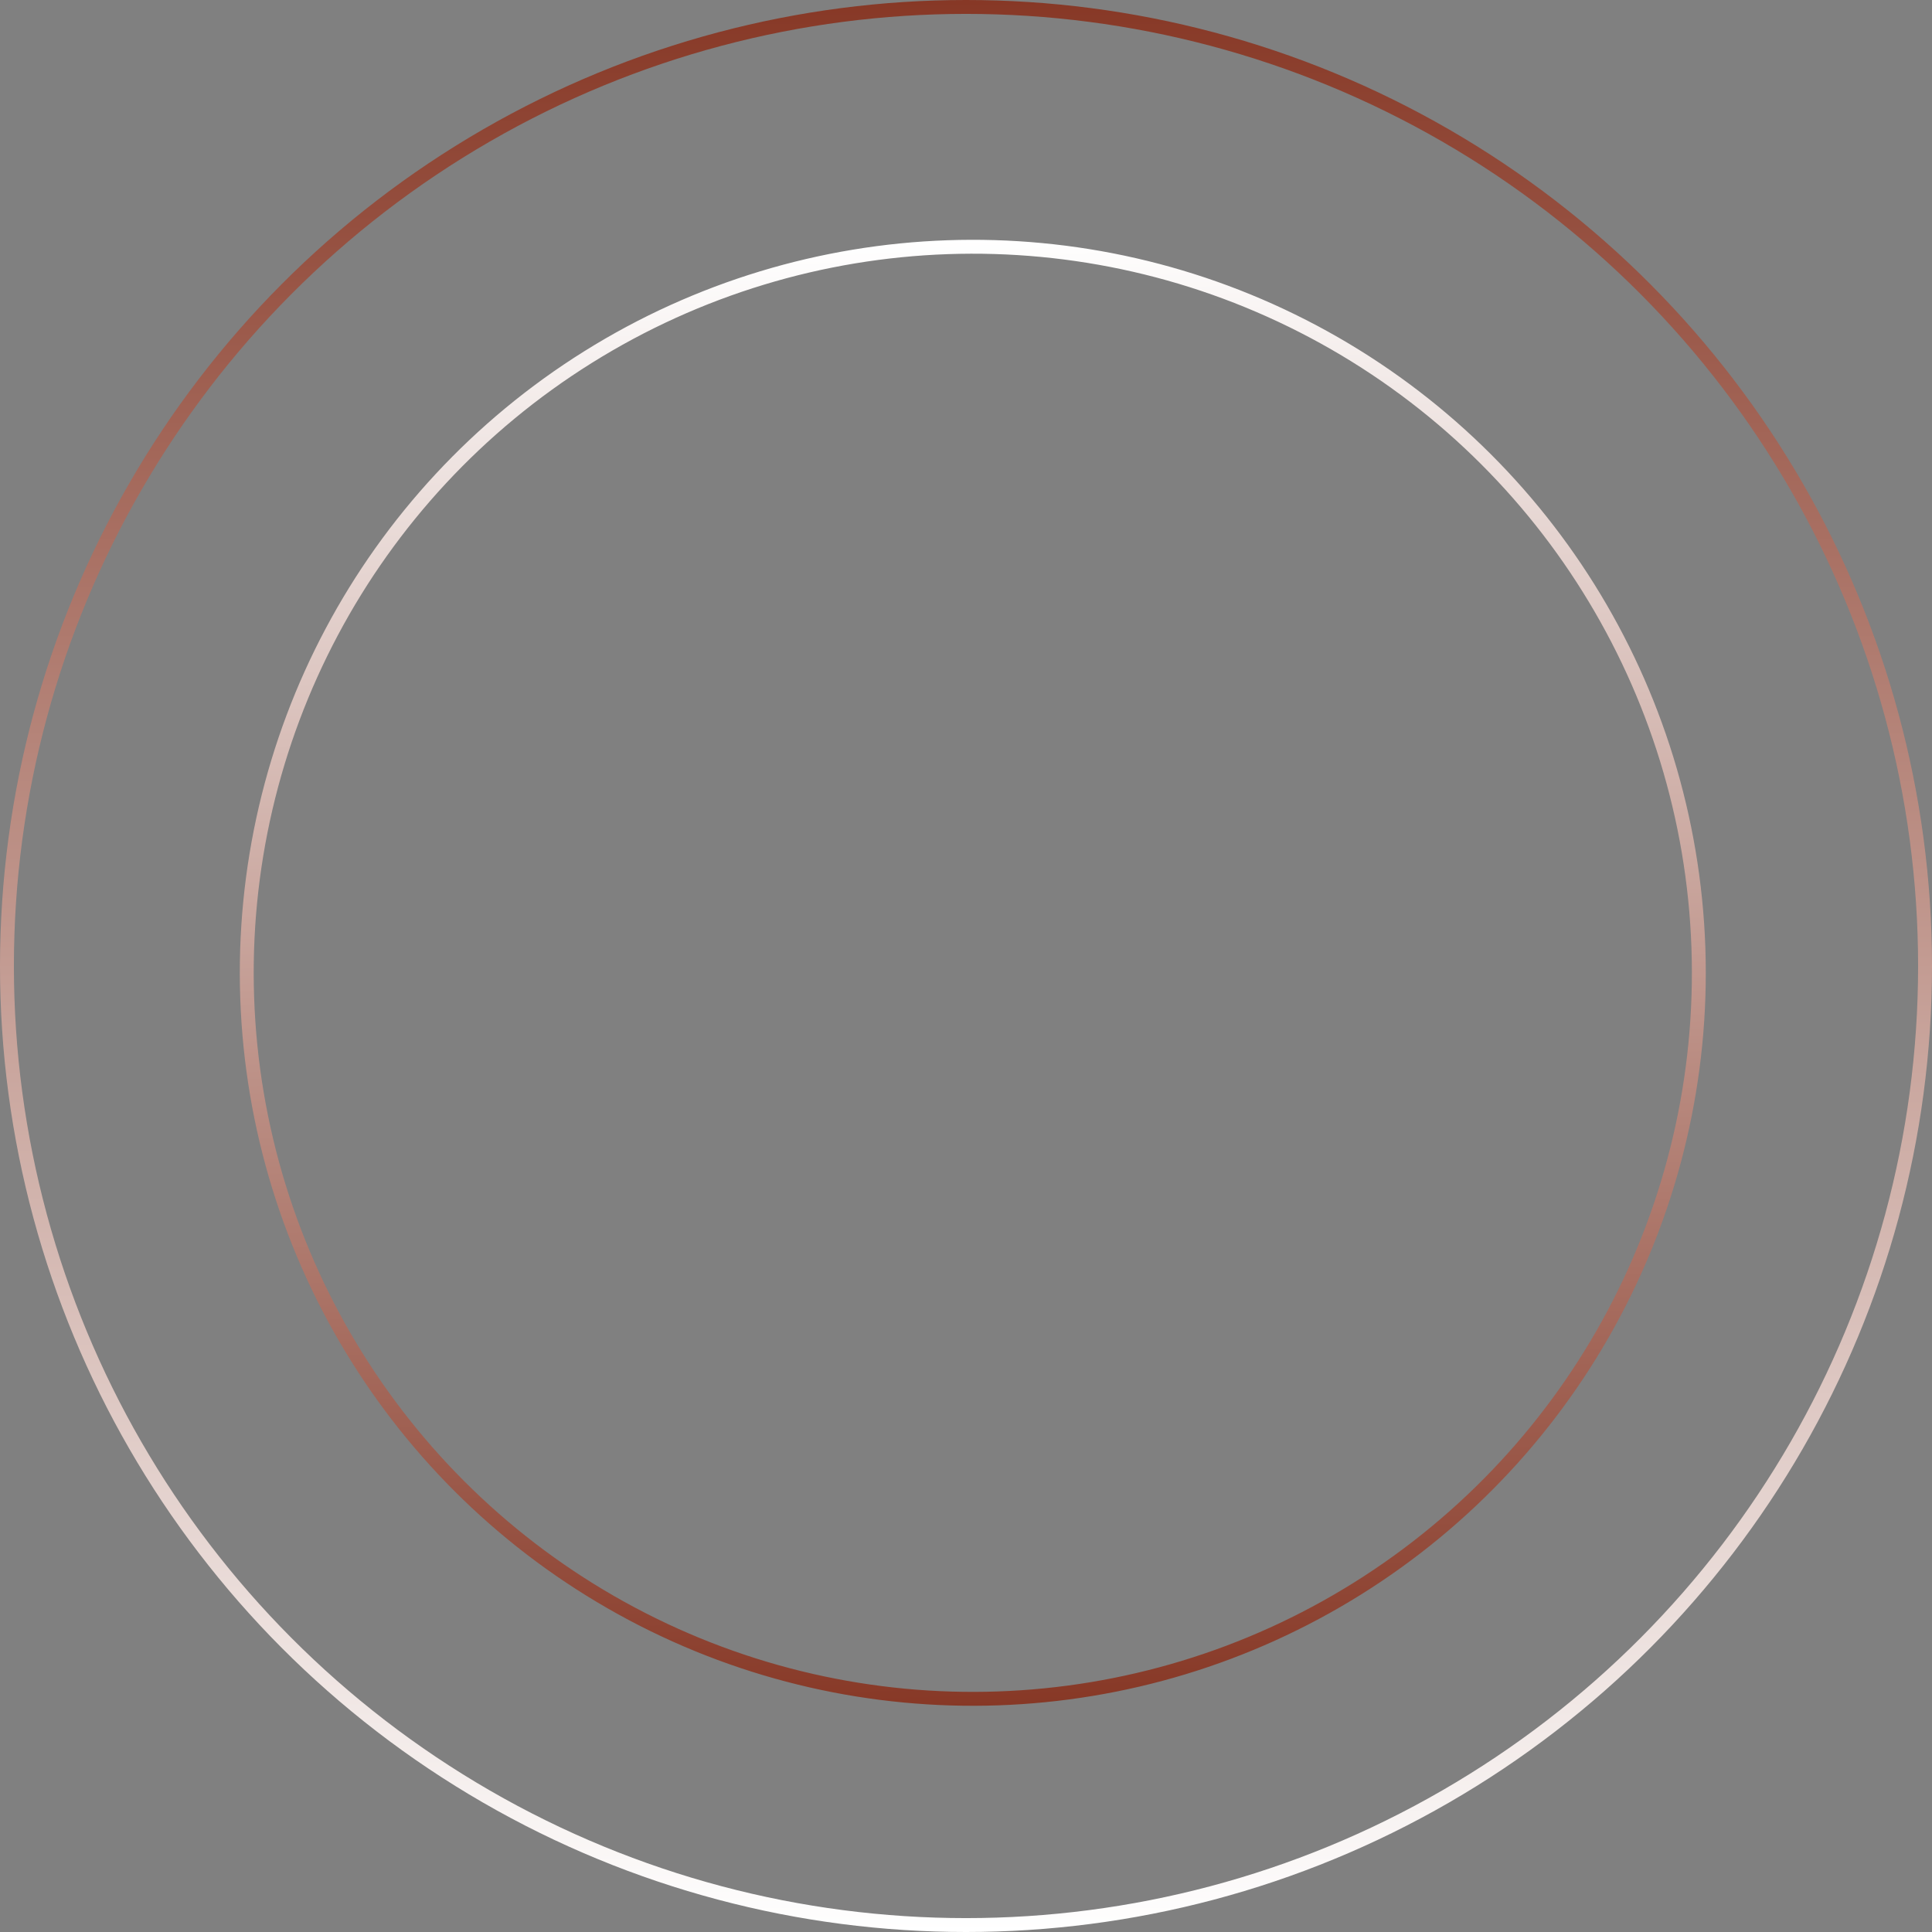 <svg width="139" height="139" viewBox="0 0 139 139" fill="none" xmlns="http://www.w3.org/2000/svg">
<rect x="0" y="0" width="139" height="139" fill="#808080" stroke="none"/>
<circle cx="69.5" cy="69.5" r="69" stroke="url(#paint0_linear_11116_574)"/>
<circle cx="69.989" cy="69.989" r="52.236" transform="rotate(178 69.989 69.989)" stroke="url(#paint1_linear_11116_574)"/>
<defs>
<linearGradient id="paint0_linear_11116_574" x1="69.5" y1="0" x2="69.5" y2="139" gradientUnits="userSpaceOnUse">
<stop stop-color="#873826"/>
<stop offset="1" stop-color="white"/>
</linearGradient>
<linearGradient id="paint1_linear_11116_574" x1="69.989" y1="17.253" x2="69.989" y2="122.726" gradientUnits="userSpaceOnUse">
<stop stop-color="#873826"/>
<stop offset="1" stop-color="white"/>
</linearGradient>
</defs>
</svg>
